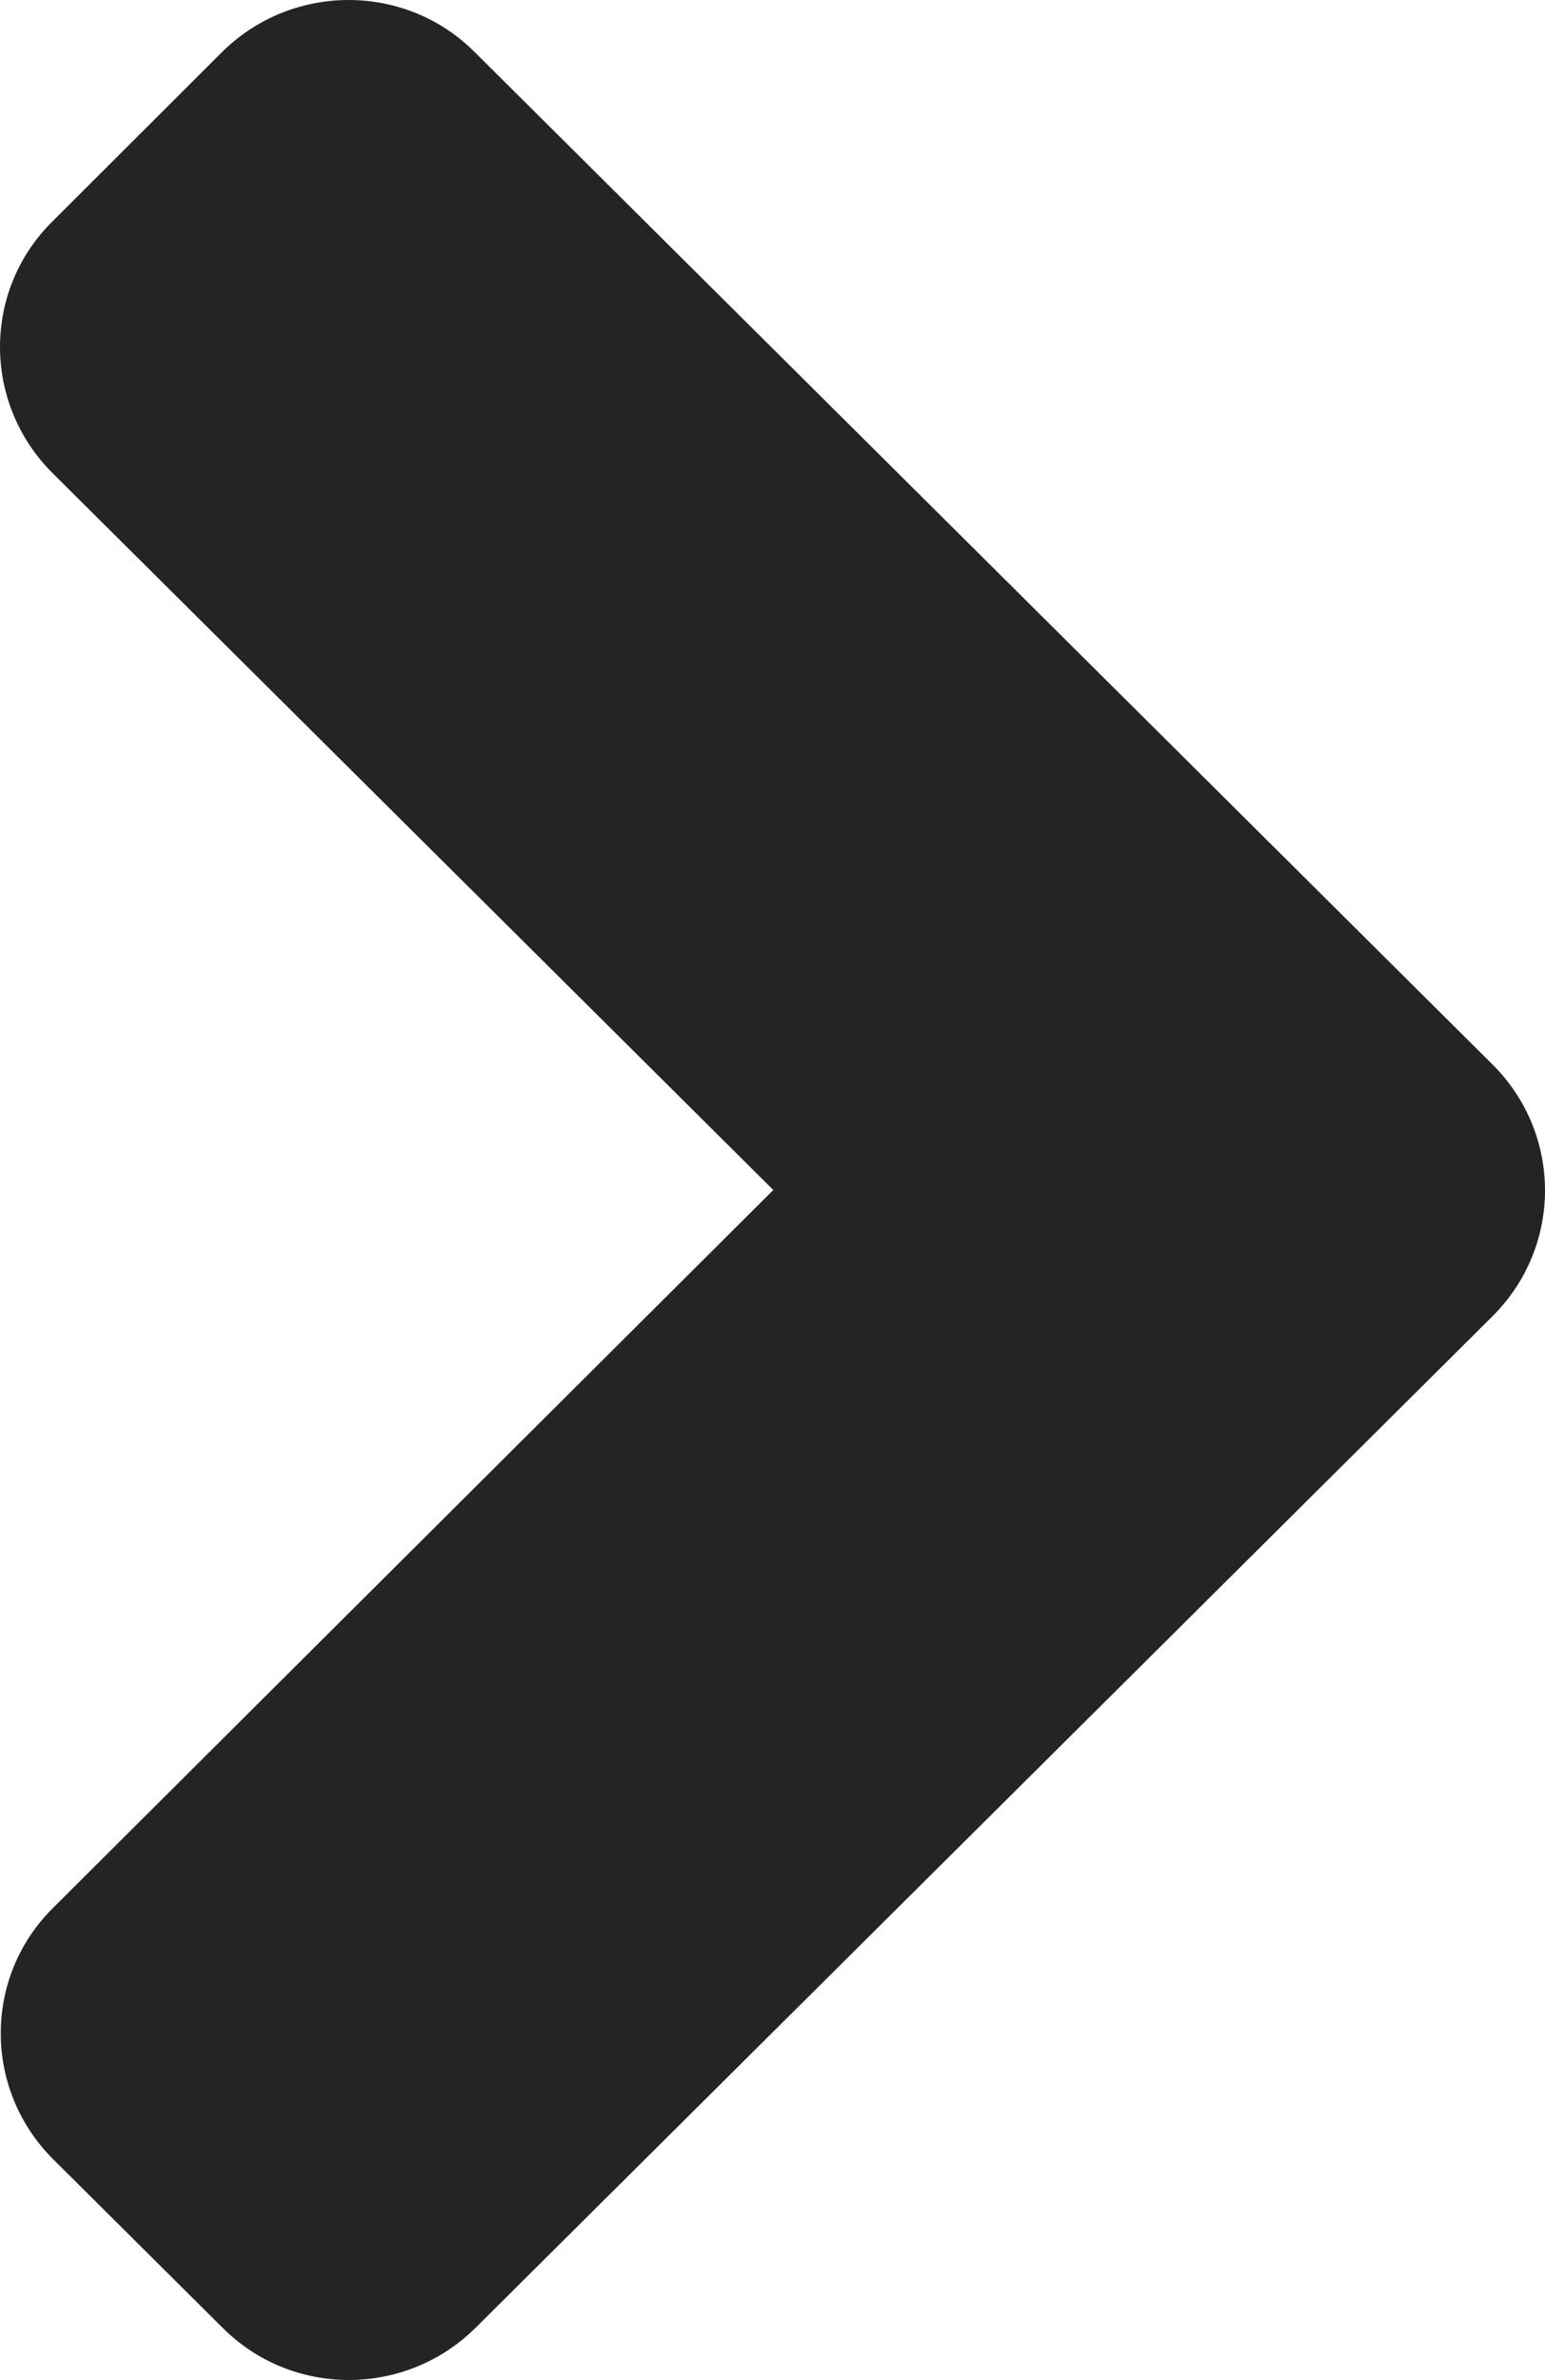<svg width="50" height="77" viewBox="0 0 50 77" fill="none" xmlns="http://www.w3.org/2000/svg">
<path d="M48.297 42.589L15.398 75.304C13.124 77.565 9.447 77.565 7.197 75.304L1.73 69.868C-0.544 67.606 -0.544 63.95 1.73 61.713L25.026 38.5L1.705 15.311C-0.568 13.05 -0.568 9.393 1.705 7.156L7.173 1.696C9.447 -0.565 13.124 -0.565 15.373 1.696L48.273 34.411C50.572 36.672 50.572 40.328 48.297 42.589Z" fill="#242424"/>
</svg>
